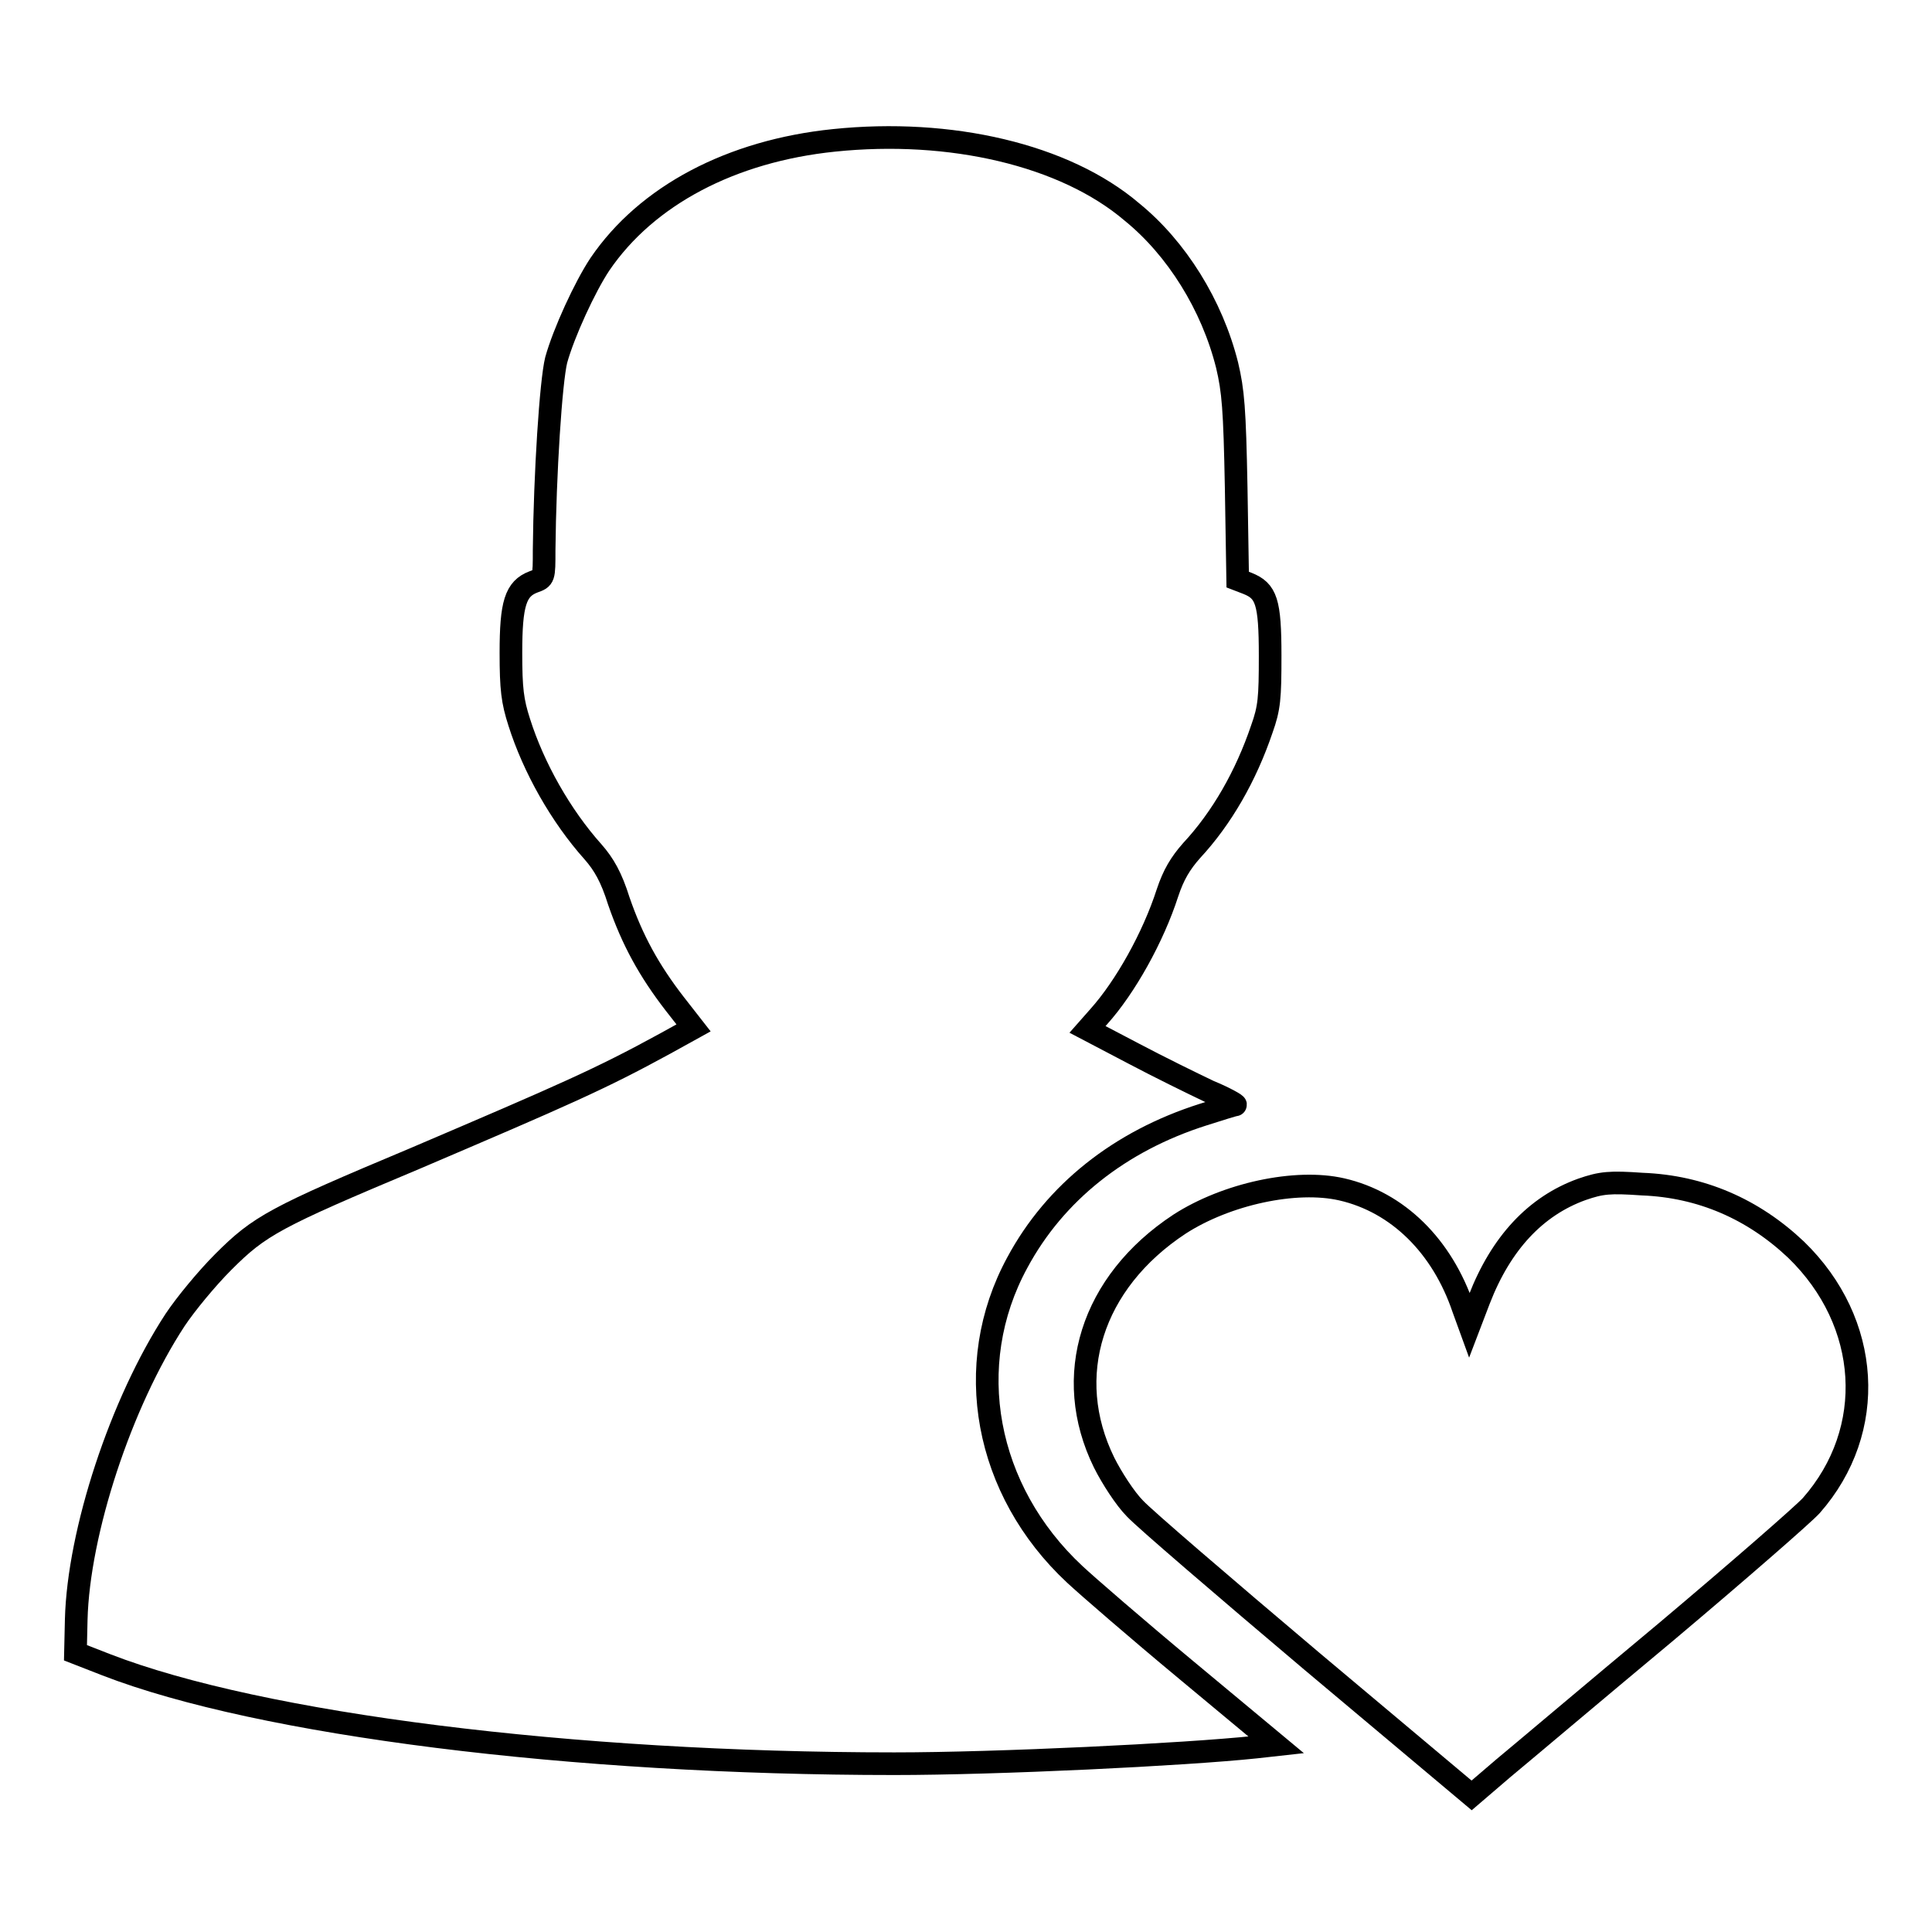 <?xml version="1.0" encoding="utf-8"?>
<!-- Svg Vector Icons : http://www.onlinewebfonts.com/icon -->
<!DOCTYPE svg PUBLIC "-//W3C//DTD SVG 1.1//EN" "http://www.w3.org/Graphics/SVG/1.1/DTD/svg11.dtd">
<svg version="1.1" xmlns="http://www.w3.org/2000/svg" xmlns:xlink="http://www.w3.org/1999/xlink" x="0px" y="0px" viewBox="0 0 256 256" enable-background="new 0 0 256 256" xml:space="preserve">
<g><g><g><path stroke-width="3" fill-opacity="0" stroke="#000000"  d="M110.5,18.6C96.9,20,85.7,25.9,79.5,35c-2,3-4.8,9.1-5.8,12.7c-0.7,2.8-1.5,15-1.6,25.2c0,3.7,0,3.7-1.4,4.2c-2.4,0.9-3,2.9-3,9.4c0,4.8,0.2,6.4,1.1,9.2c1.9,6,5.5,12.4,9.8,17.2c1.4,1.6,2.4,3.3,3.4,6.5c1.8,5.2,4,9.2,7.4,13.6l2.5,3.2l-3.8,2.1C79.5,143,74.9,145,55,153.5c-18.6,7.8-20.6,8.9-25.4,13.7c-2.2,2.2-5,5.6-6.4,7.7c-7.2,11-12.8,28.1-13.1,39.7L10,219l4.1,1.6c20.4,7.9,61.7,13.1,104.4,13.1c13.7,0,38.4-1.2,47.9-2.2l2.7-0.3l-11.9-9.9c-6.5-5.4-13.2-11.2-14.8-12.7c-11.9-11.1-15-27.7-7.6-41.3c5-9.3,13.6-16.1,24.6-19.6c2.2-0.7,4.1-1.3,4.3-1.3c0.2,0-1.3-0.9-3.5-1.8c-2.1-1-6.6-3.2-10-5l-6.1-3.2l1.5-1.7c3.5-3.9,7.2-10.5,9.1-16.4c0.8-2.4,1.7-3.9,3.2-5.6c4-4.3,7.2-9.9,9.3-16.1c1-2.8,1.1-4.1,1.1-9.7c0-7.2-0.5-8.6-3-9.6l-1.3-0.5l-0.2-12.2c-0.2-10.5-0.4-12.8-1.2-16.2c-2-8-6.7-15.5-12.6-20.3C141.1,20.5,125.9,17,110.5,18.6z"/><path stroke-width="3" fill-opacity="0" stroke="#000000"  d="M209.6,157.6c-6.1,2.2-10.7,7.1-13.6,14.6l-1.3,3.4l-0.8-2.2c-2.8-8.3-8.7-14.1-16.1-15.8c-6.1-1.4-15.3,0.6-21.5,4.6c-11.7,7.7-15.6,20.2-10,31.6c1,2,2.8,4.8,4.1,6.1c1.2,1.3,11.8,10.4,23.4,20.2l21.2,17.8l4.2-3.6c2.3-1.9,12-10.1,21.6-18.1c9.5-8,18.1-15.5,19.2-16.7c8.8-10,7.9-24.3-2-33.9c-5.7-5.4-12.6-8.4-20.4-8.7C213.3,156.6,212.2,156.7,209.6,157.6z"/></g></g></g>
</svg>